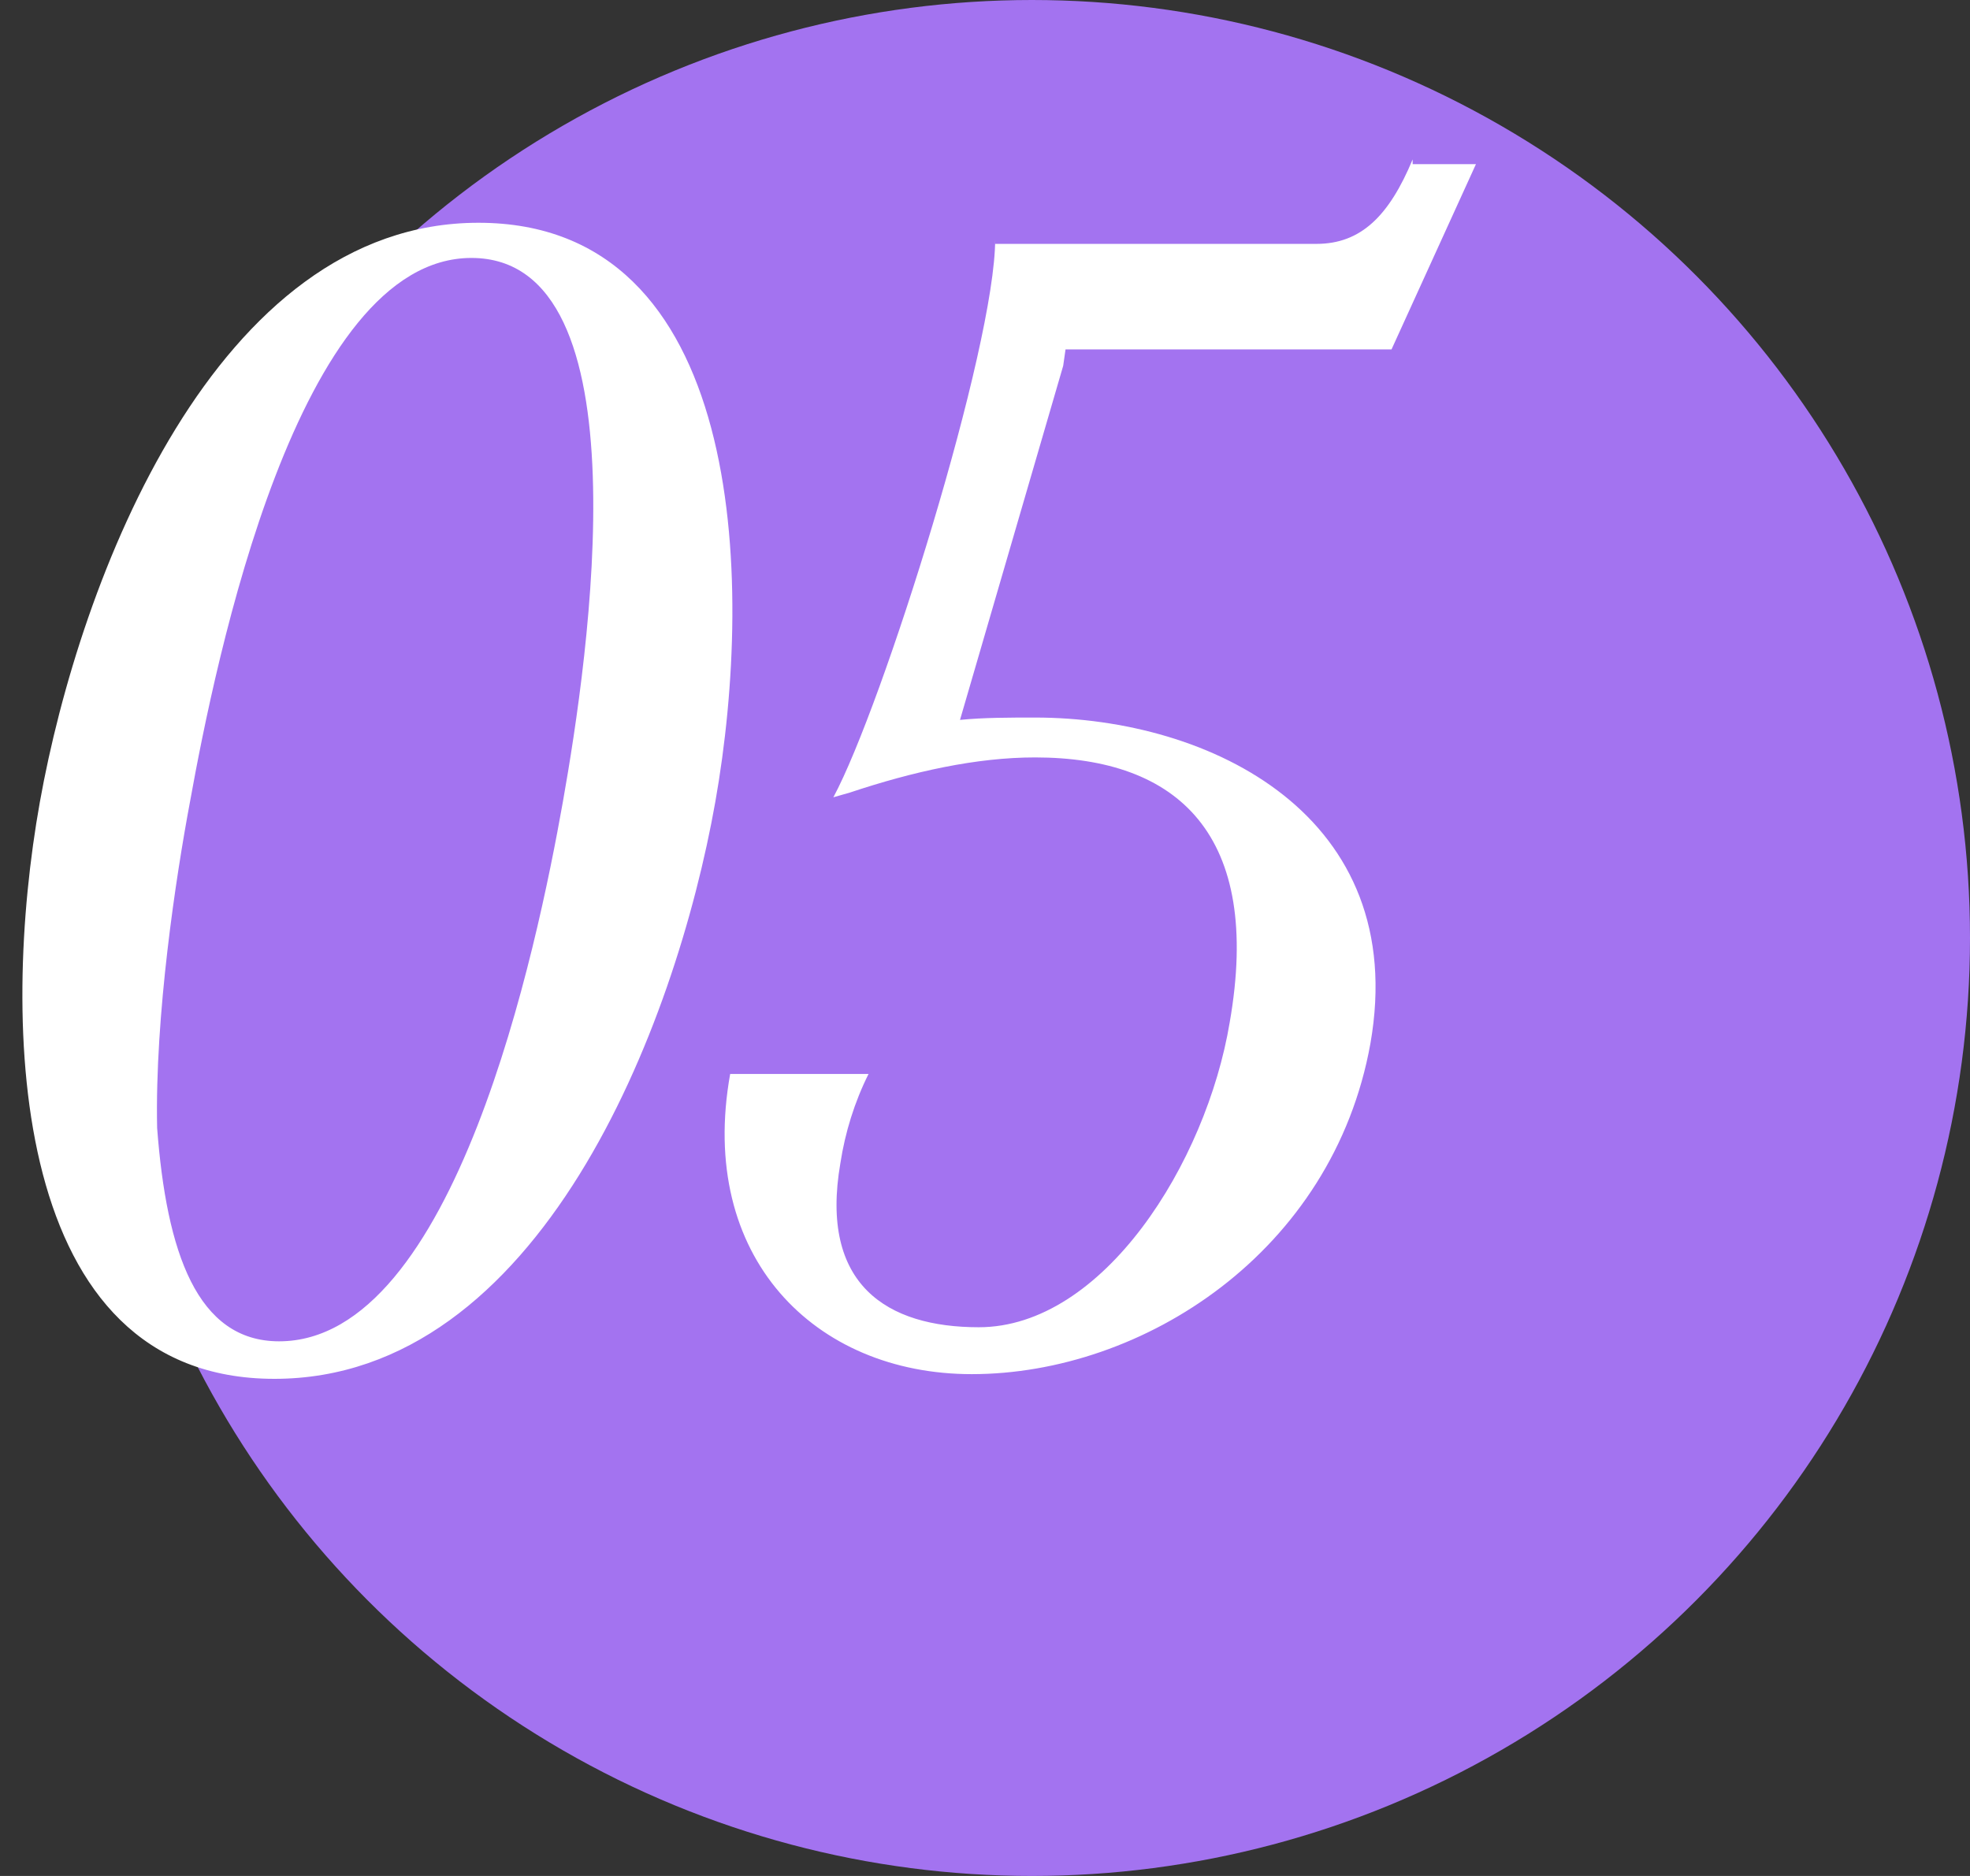 <?xml version="1.0" encoding="UTF-8"?> <svg xmlns="http://www.w3.org/2000/svg" width="42" height="40" viewBox="0 0 42 40" fill="none"><rect x="0" y="0" width="42" height="40" fill="#333333" stroke="none"/><circle cx="22" cy="20" r="20" fill="#A373F0"></circle><path d="M5.85 29.4C0.2 29.4 2.23517e-08 21.85 0.85 17.1C1.7 12.35 4.6 4.75 10.2 4.75C15.85 4.75 16.1 12.3 15.25 17.1C14.4 21.9 11.5 29.4 5.85 29.4ZM3.35 24.05C3.55 26.7 4.2 28.6 5.95 28.6C9.7 28.6 11.45 20.2 12 17.1C12.55 14 13.8 5.5 10.05 5.5C6.35 5.5 4.6 14.05 4.05 17.1C3.75 18.7 3.3 21.65 3.35 24.05ZM18.517 22.9C18.217 23.5 18.017 24.15 17.917 24.8C17.467 27.4 18.917 28.3 20.867 28.3C23.517 28.3 25.717 24.8 26.217 21.8C26.917 17.8 25.117 16.15 22.067 16.15C20.817 16.15 19.467 16.45 18.117 16.9L17.767 17C18.817 15.05 21.217 7.4 21.217 5.1V5.2H28.067C29.017 5.2 29.617 4.6 30.117 3.4V3.5H31.467L29.667 7.45H22.717L22.667 7.8L20.467 15.35C20.967 15.3 21.517 15.3 22.067 15.3C25.817 15.3 30.067 17.4 29.217 22.25C28.417 26.7 24.367 29.3 20.717 29.3C17.367 29.3 14.867 26.8 15.567 22.9H18.517Z" fill="white"></path></svg> 